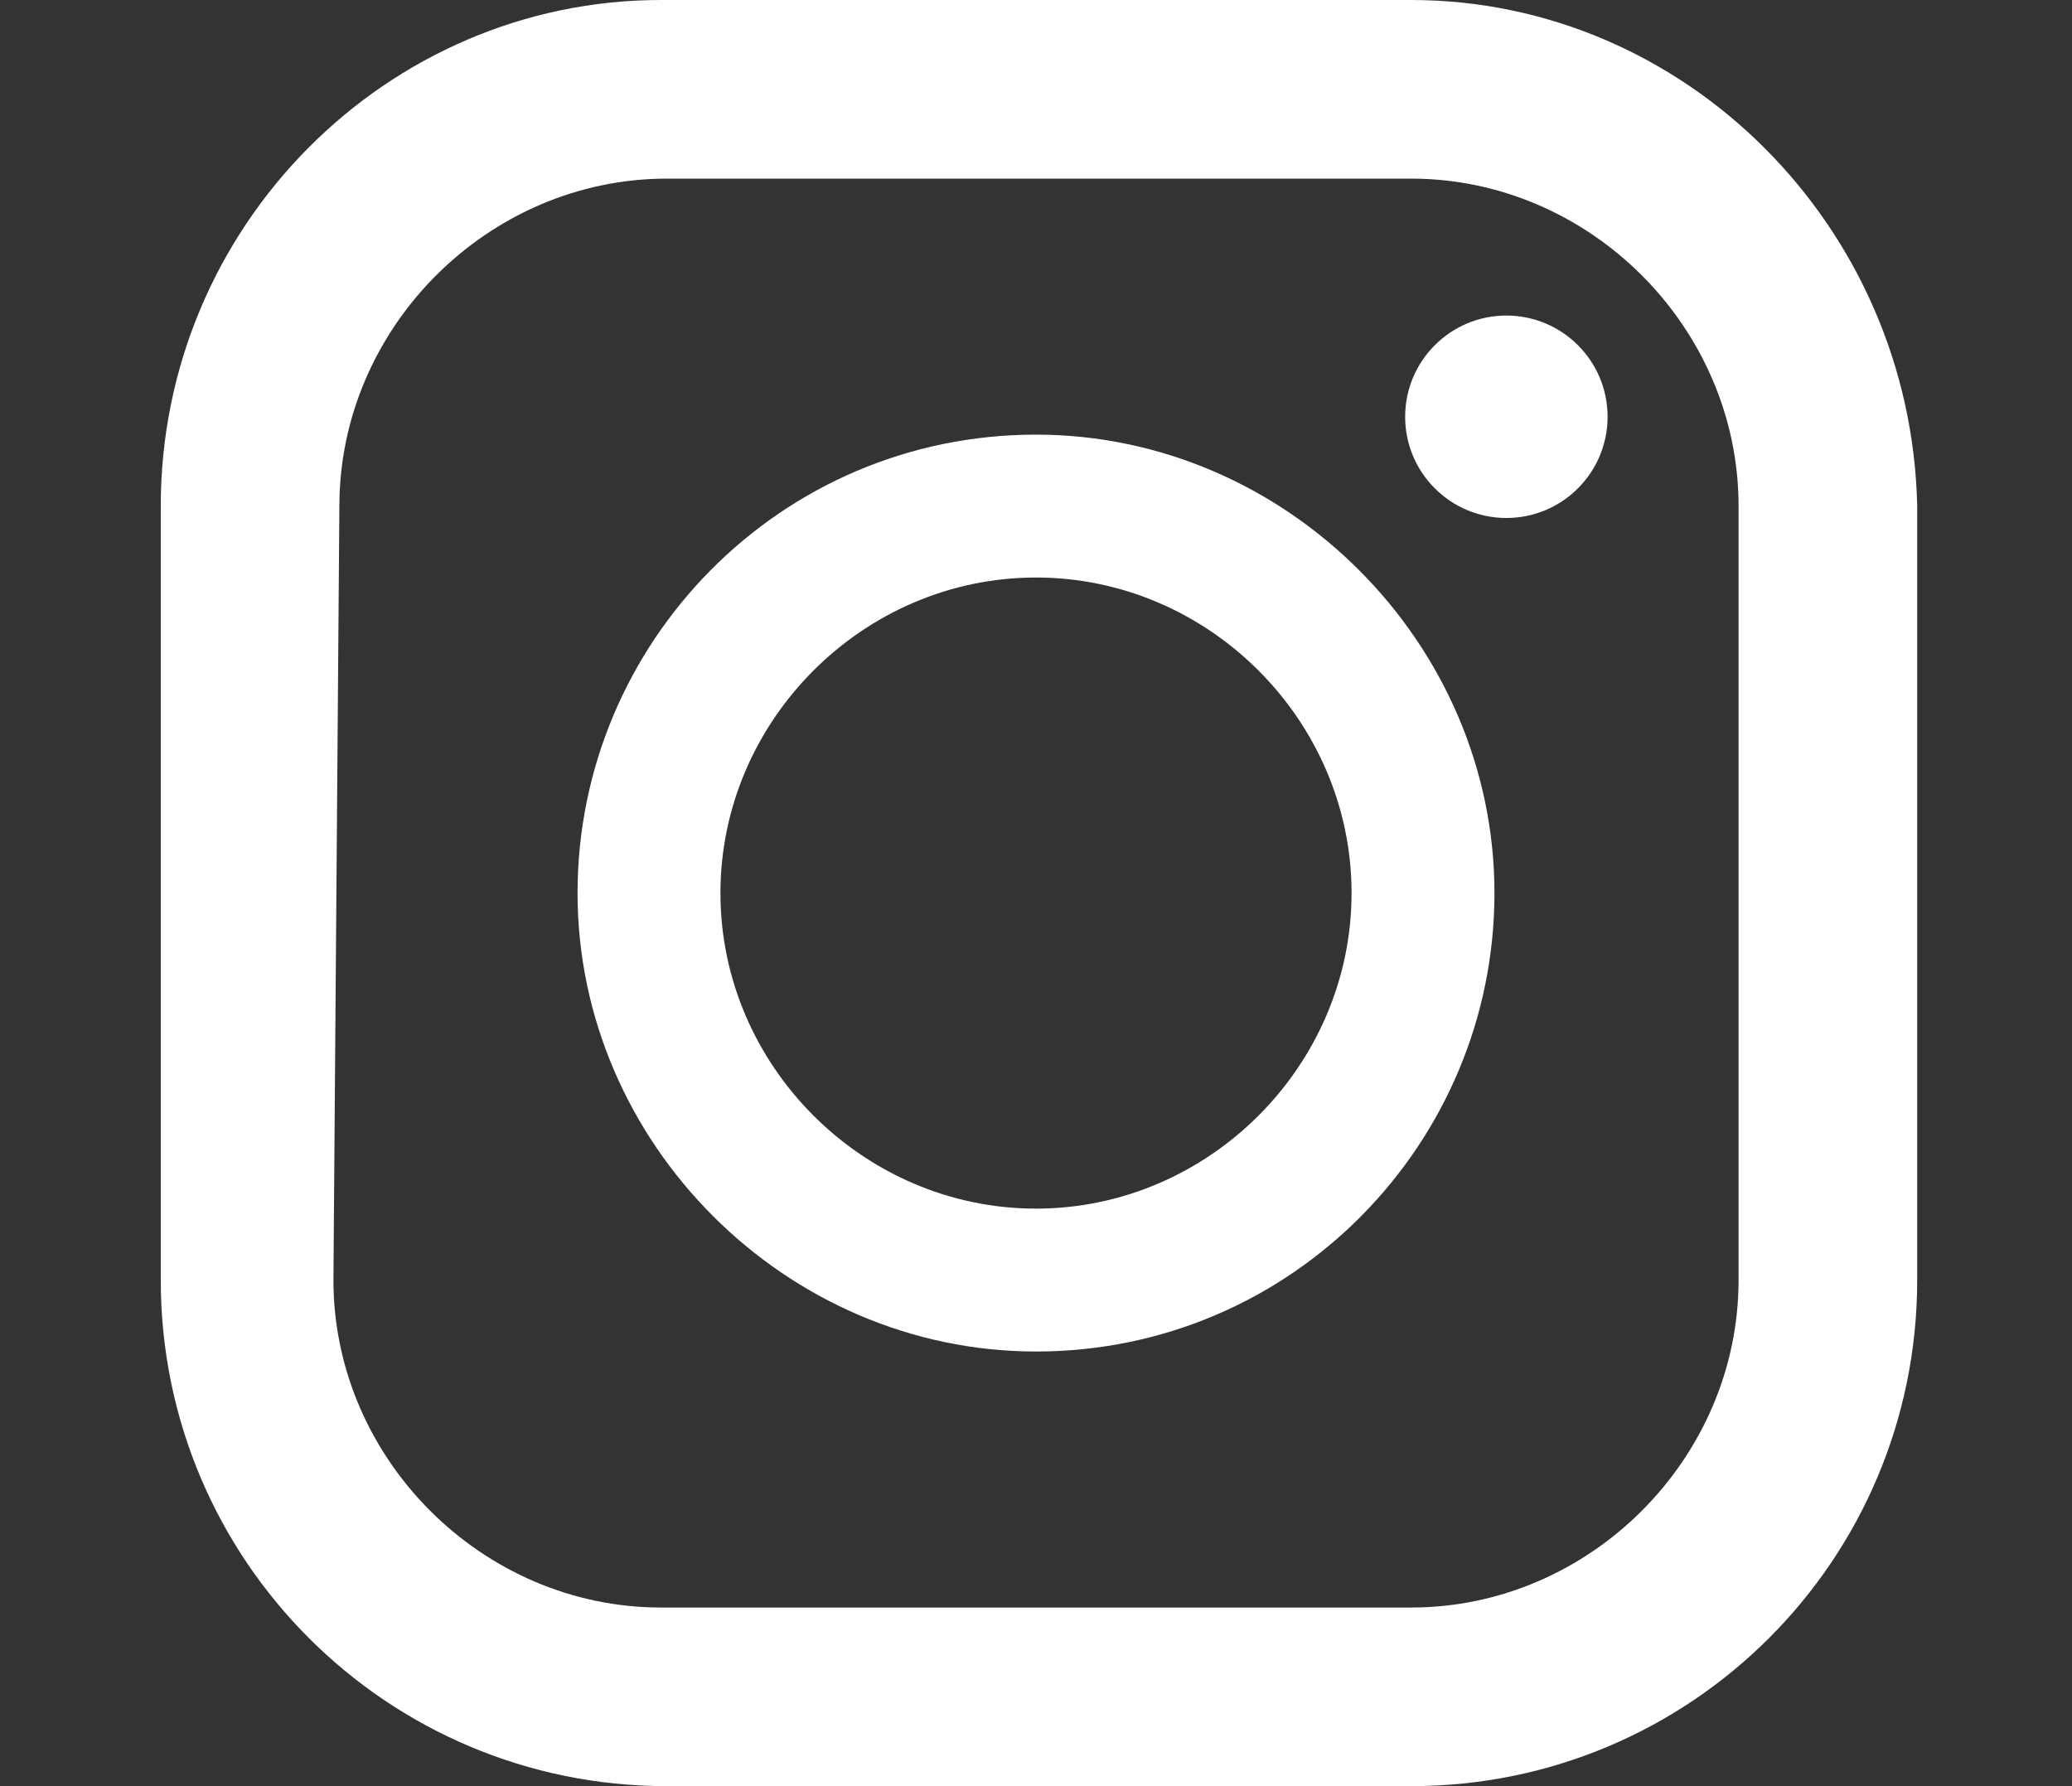 <?xml version="1.0" encoding="utf-8"?>
<!-- Generator: Adobe Illustrator 27.6.1, SVG Export Plug-In . SVG Version: 6.00 Build 0)  -->
<svg version="1.1" id="レイヤー_1" xmlns="http://www.w3.org/2000/svg" xmlns:xlink="http://www.w3.org/1999/xlink" x="0px"
	 y="0px" width="34.8px" height="30px" viewBox="0 0 34.8 30" style="enable-background:new 0 0 34.8 30;" xml:space="preserve">
<rect x="0" y="0" width="34.8" height="30" fill="#333333" stroke="none"/>
<style type="text/css">
	.st0{fill:#FFFFFF;}
</style>
<g>
	<path class="st0" d="M23.7,0H11.1C6.5,0,2.7,3.8,2.7,8.5v13c0,4.7,3.8,8.5,8.5,8.5h12.5c4.7,0,8.5-3.8,8.5-8.5v-13
		C32.1,3.8,28.3,0,23.7,0z M5.7,8.5c0-3,2.5-5.5,5.5-5.5h12.5c3,0,5.5,2.5,5.5,5.5v13c0,3-2.5,5.5-5.5,5.5H11.1
		c-3,0-5.5-2.5-5.5-5.5L5.7,8.5L5.7,8.5z"/>
	<path class="st0" d="M17.4,22.7c4.3,0,7.7-3.5,7.7-7.7s-3.5-7.7-7.7-7.7c-4.3,0-7.7,3.5-7.7,7.7S13.2,22.7,17.4,22.7z M17.4,9.7
		c2.9,0,5.3,2.4,5.3,5.3s-2.4,5.3-5.3,5.3s-5.3-2.4-5.3-5.3S14.5,9.7,17.4,9.7z"/>
	<ellipse class="st0" cx="25.3" cy="7" rx="1.7" ry="1.7"/>
</g>
</svg>
